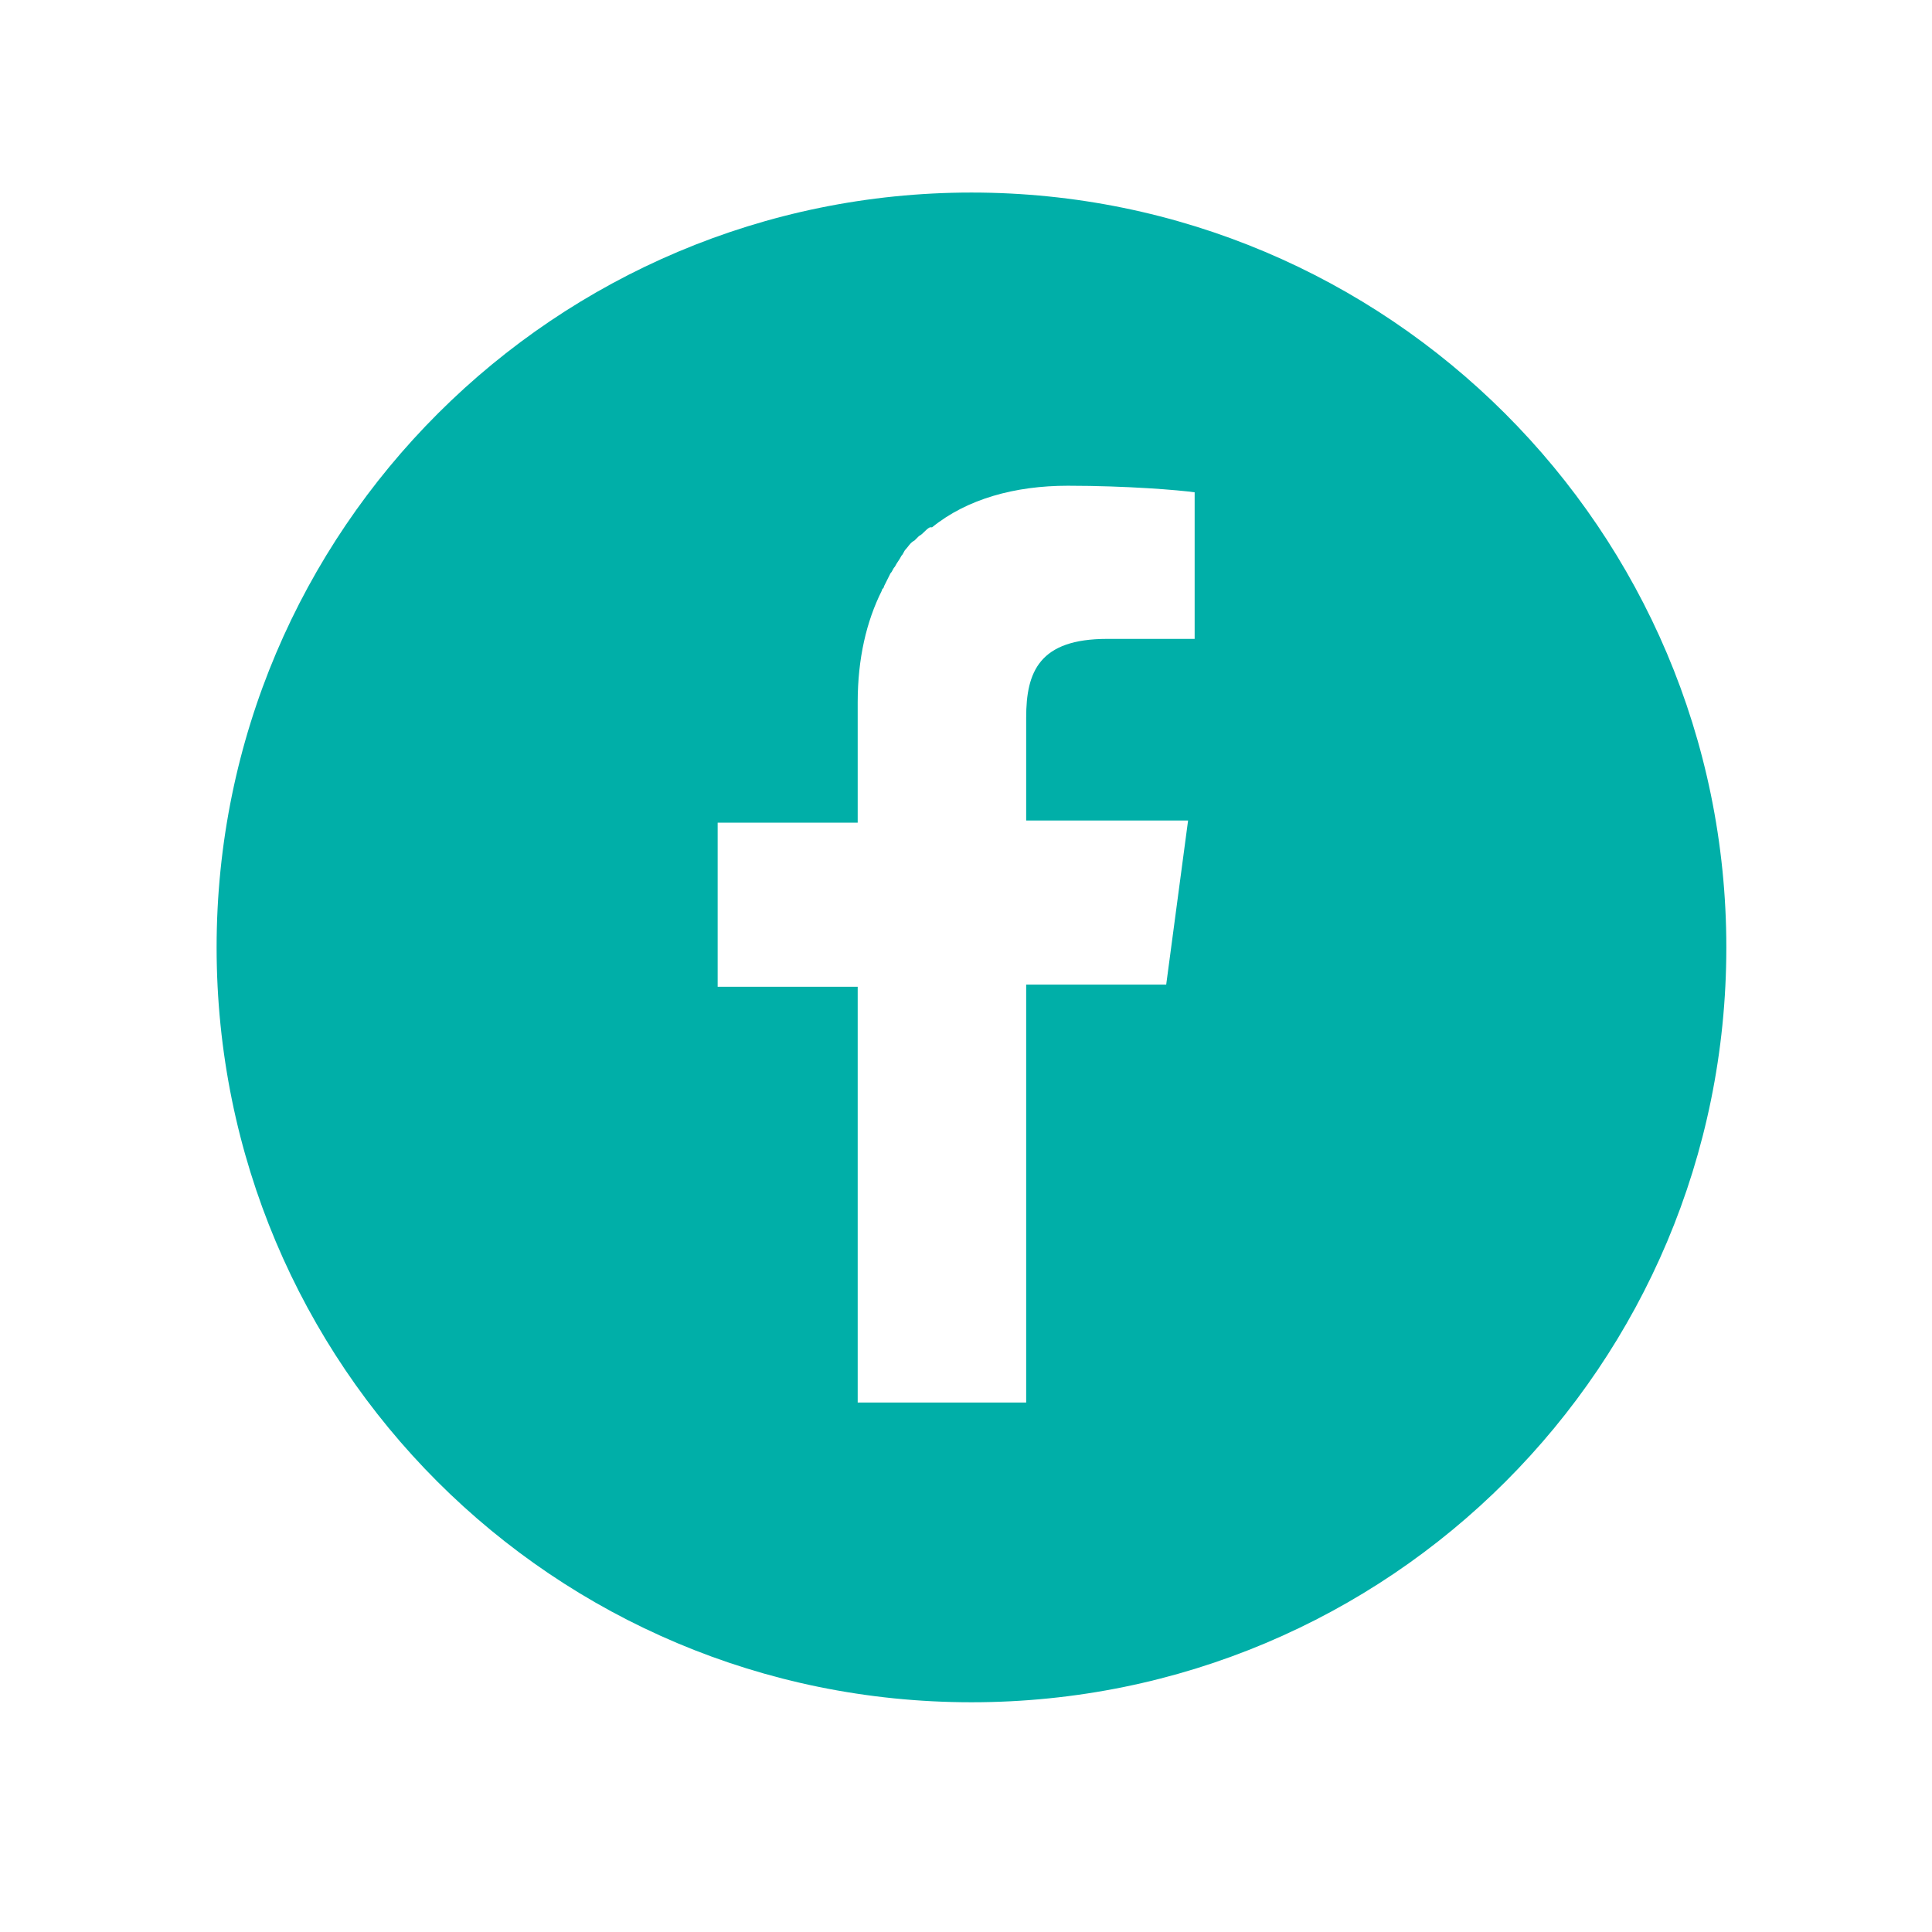 <?xml version="1.0" encoding="utf-8"?>
<!-- Generator: Adobe Illustrator 27.4.1, SVG Export Plug-In . SVG Version: 6.00 Build 0)  -->
<svg version="1.1" xmlns="http://www.w3.org/2000/svg" xmlns:xlink="http://www.w3.org/1999/xlink" x="0px" y="0px"
	 viewBox="0 0 88.3 88.3" style="enable-background:new 0 0 88.3 88.3;" xml:space="preserve">
<style type="text/css">
	.st0{fill:#00AFA8;}
	.st1{fill:none;}
</style>
<g id="レイヤー_1">
</g>
<g id="レイヤー_3">
	<g>
		<path class="st0" d="M44.4,8.8c-19,0-34.5,15.4-34.5,34.5s15.4,34.5,34.5,34.5s34.5-15.4,34.5-34.5S63.4,8.8,44.4,8.8z M39.2,64.3
			V45.2v-0.1l0,0v0h-6.4v-7.5h6.4v-5.5c0-2,0.4-3.7,1.1-5.1c0-0.1,0.1-0.1,0.1-0.2c0.1-0.2,0.2-0.4,0.3-0.6c0.1-0.1,0.1-0.2,0.2-0.3
			c0.1-0.2,0.2-0.3,0.3-0.5c0.1-0.1,0.1-0.2,0.2-0.3c0.1-0.1,0.2-0.3,0.4-0.4c0.1-0.1,0.1-0.1,0.2-0.2c0.2-0.1,0.3-0.3,0.5-0.4
			c0,0,0,0,0.1,0c1.6-1.3,3.8-1.9,6.2-1.9c2.7,0,5.1,0.2,5.8,0.3v6.7h-4c-3.1,0-3.7,1.5-3.7,3.6v4.7v0l0,0v0h6.6h0.8l-1,7.5h-6.4h0
			l0,0h0v19.1v0H39.2L39.2,64.3z"/>
	</g>
	<rect class="st1" width="88.3" height="88.3"/>
</g>
</svg>
